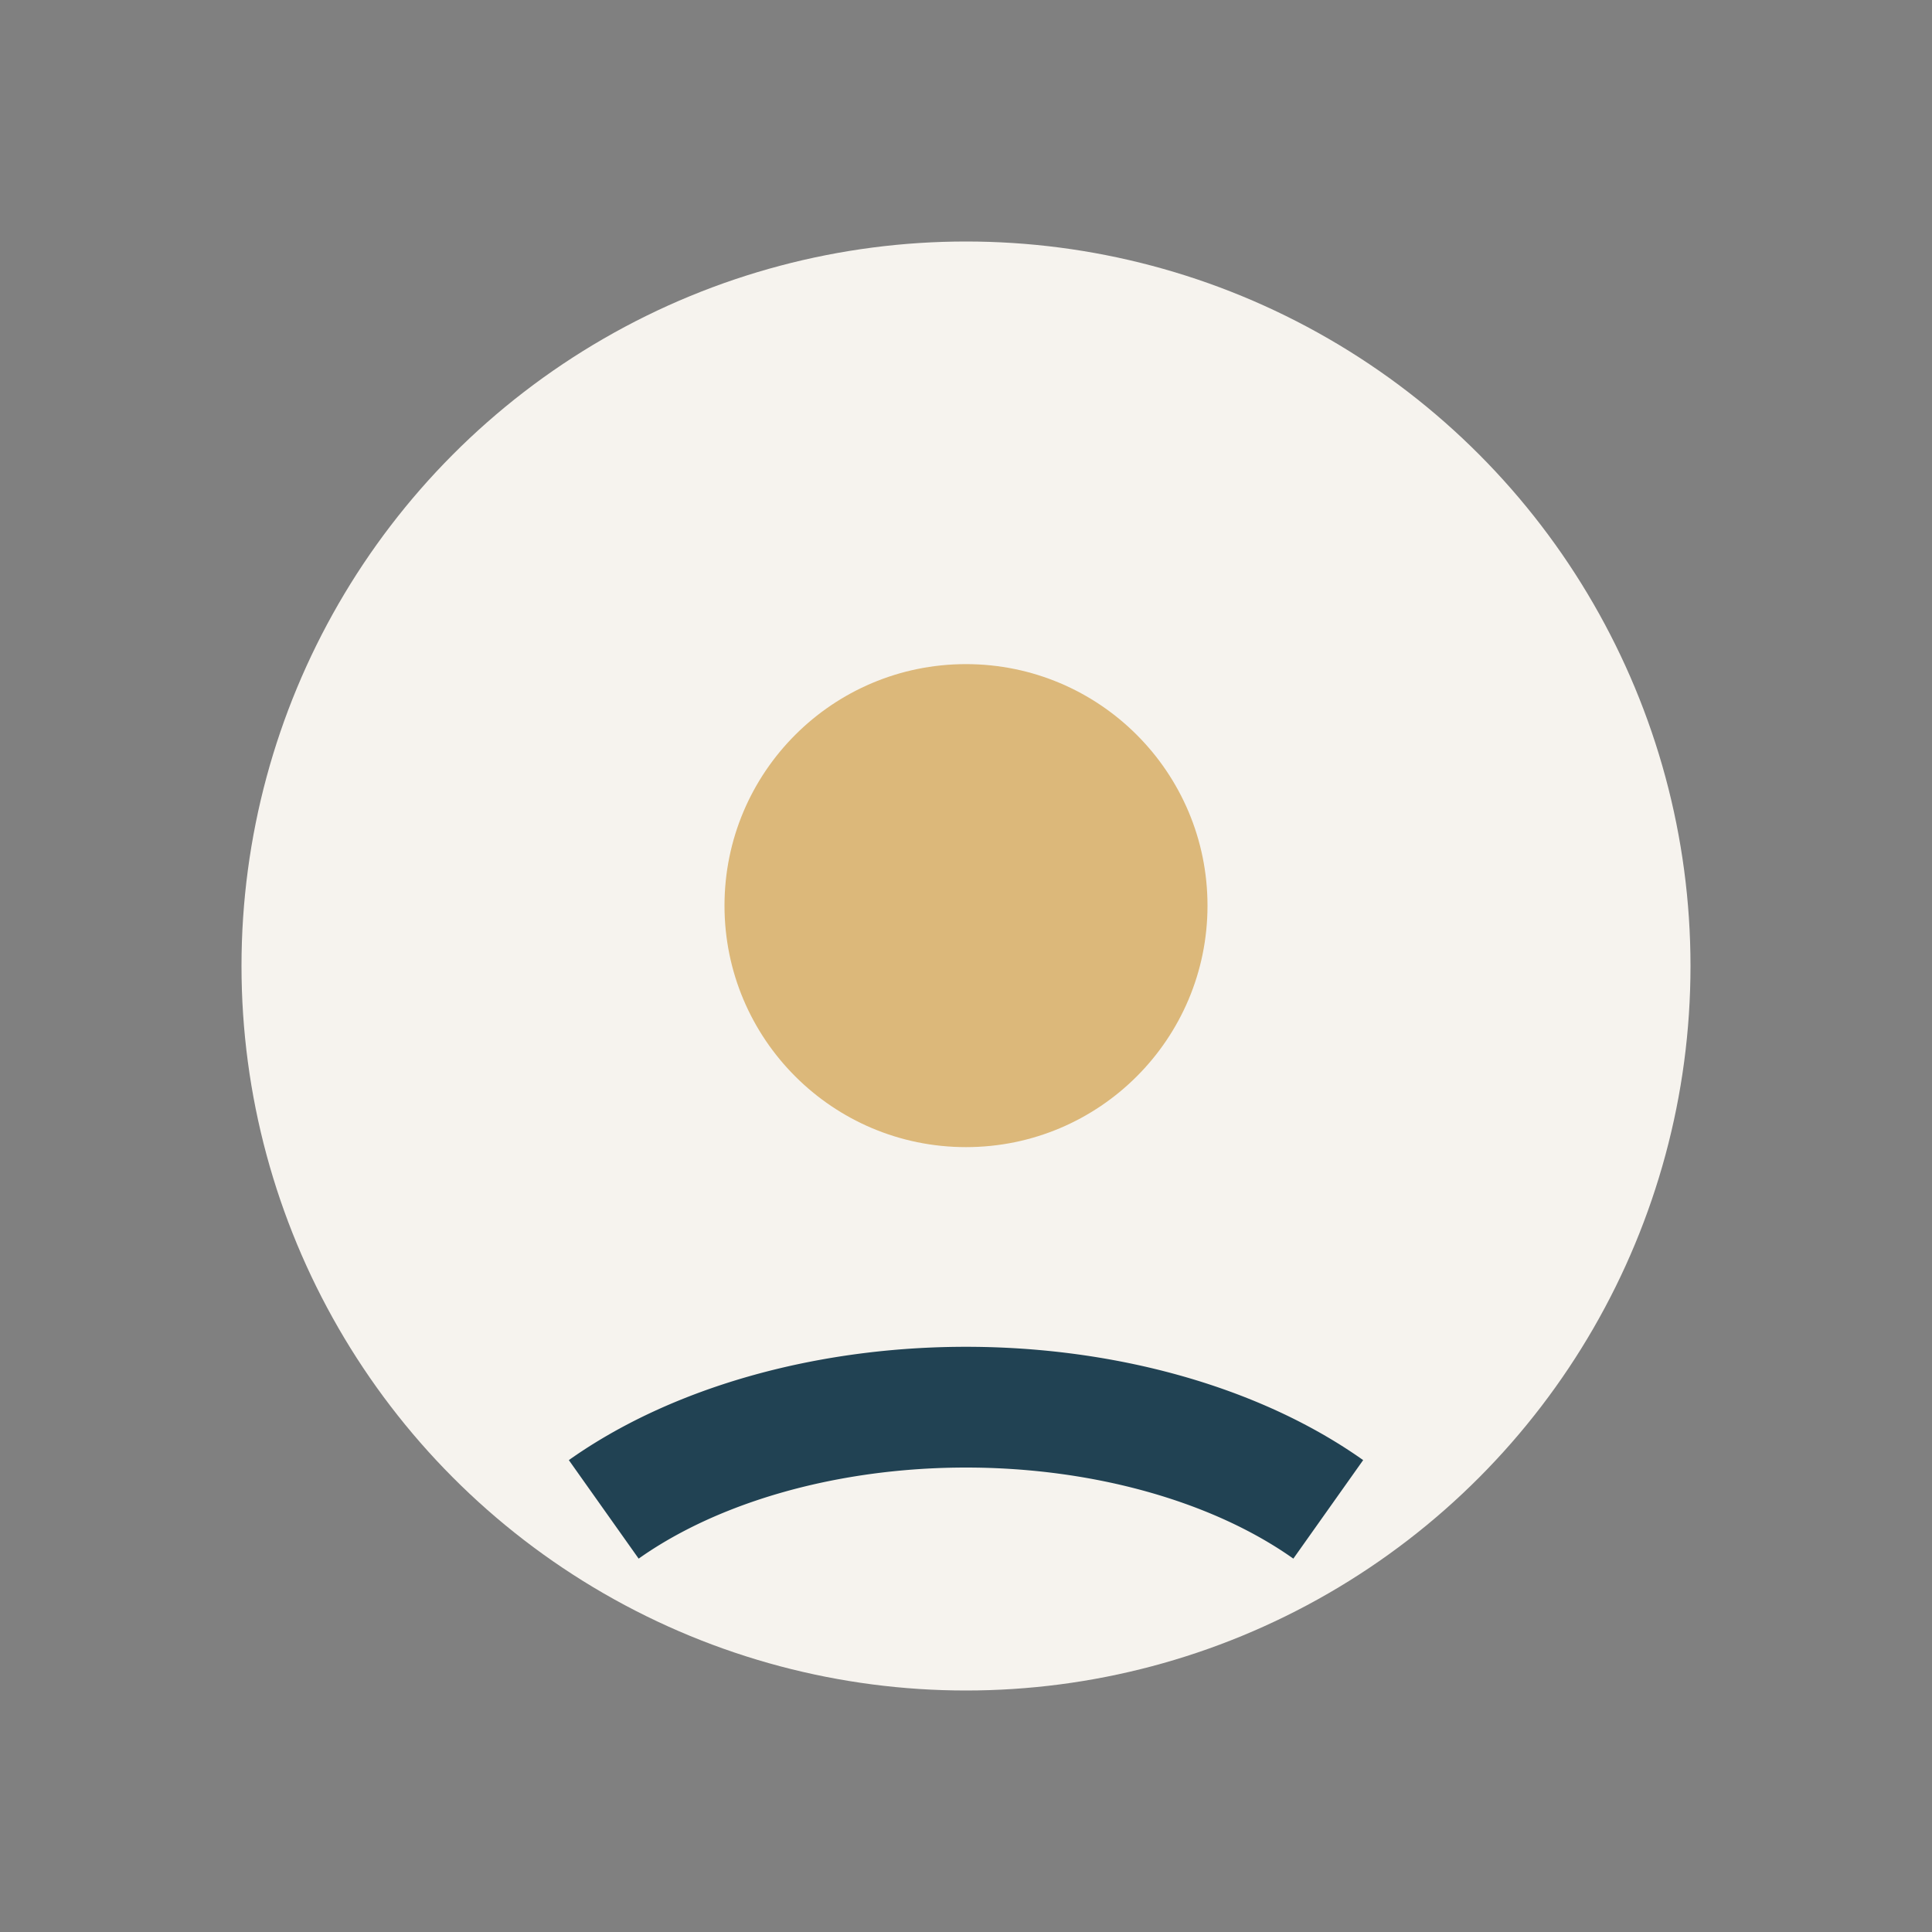 <?xml version="1.0" encoding="UTF-8"?>
<svg xmlns="http://www.w3.org/2000/svg" width="32" height="32" viewBox="0 0 32 32"><rect x="0" y="0" width="32" height="32" fill="#808080" stroke="none"/><circle cx="16" cy="16" r="12" fill="#F6F3EE"/><circle cx="16" cy="15" r="4" fill="#DCB87A"/><path d="M10 25a8 5 0 0 1 12 0" fill="none" stroke="#214253" stroke-width="2"/></svg>